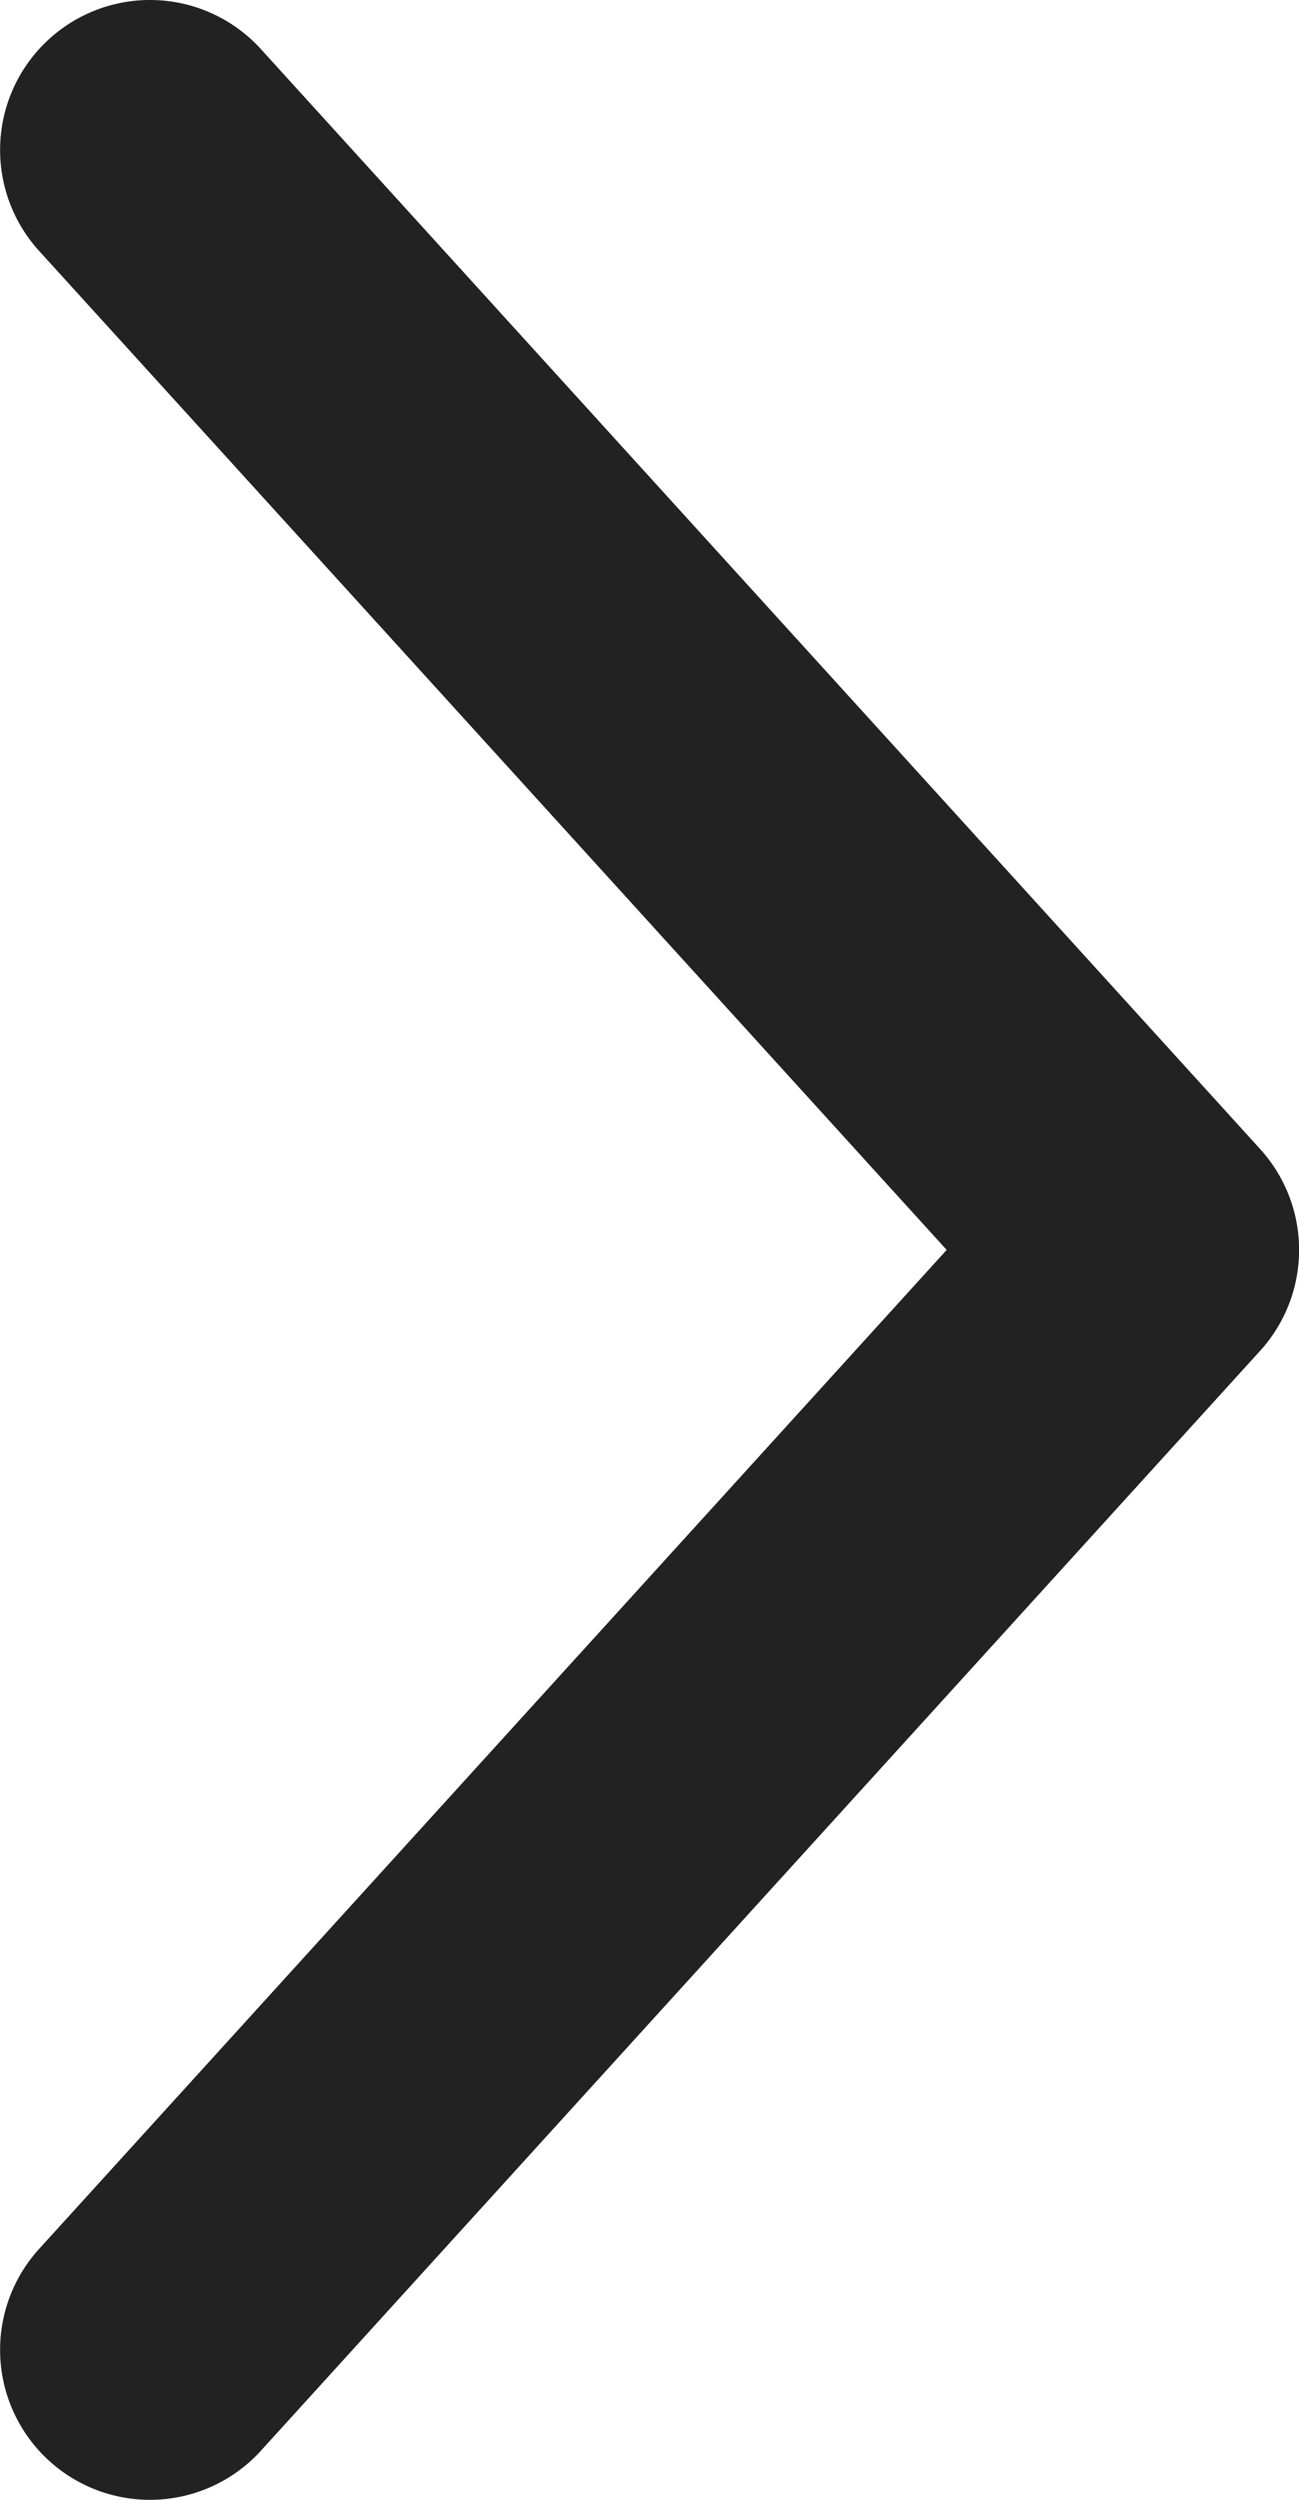 <svg xmlns="http://www.w3.org/2000/svg" width="13" height="25"><path id="パス_59216" data-name="パス 59216" d="M1527.585 1319.455a1.5 1.5 0 01-1.109-2.509l9.083-9.991-9.083-9.991a1.5 1.5 0 112.22-2.018l10 11a1.5 1.5 0 010 2.018l-10 11a1.5 1.5 0 01-1.111.491z" transform="translate(-1526.085 -1294.455)" fill="#222"/></svg>